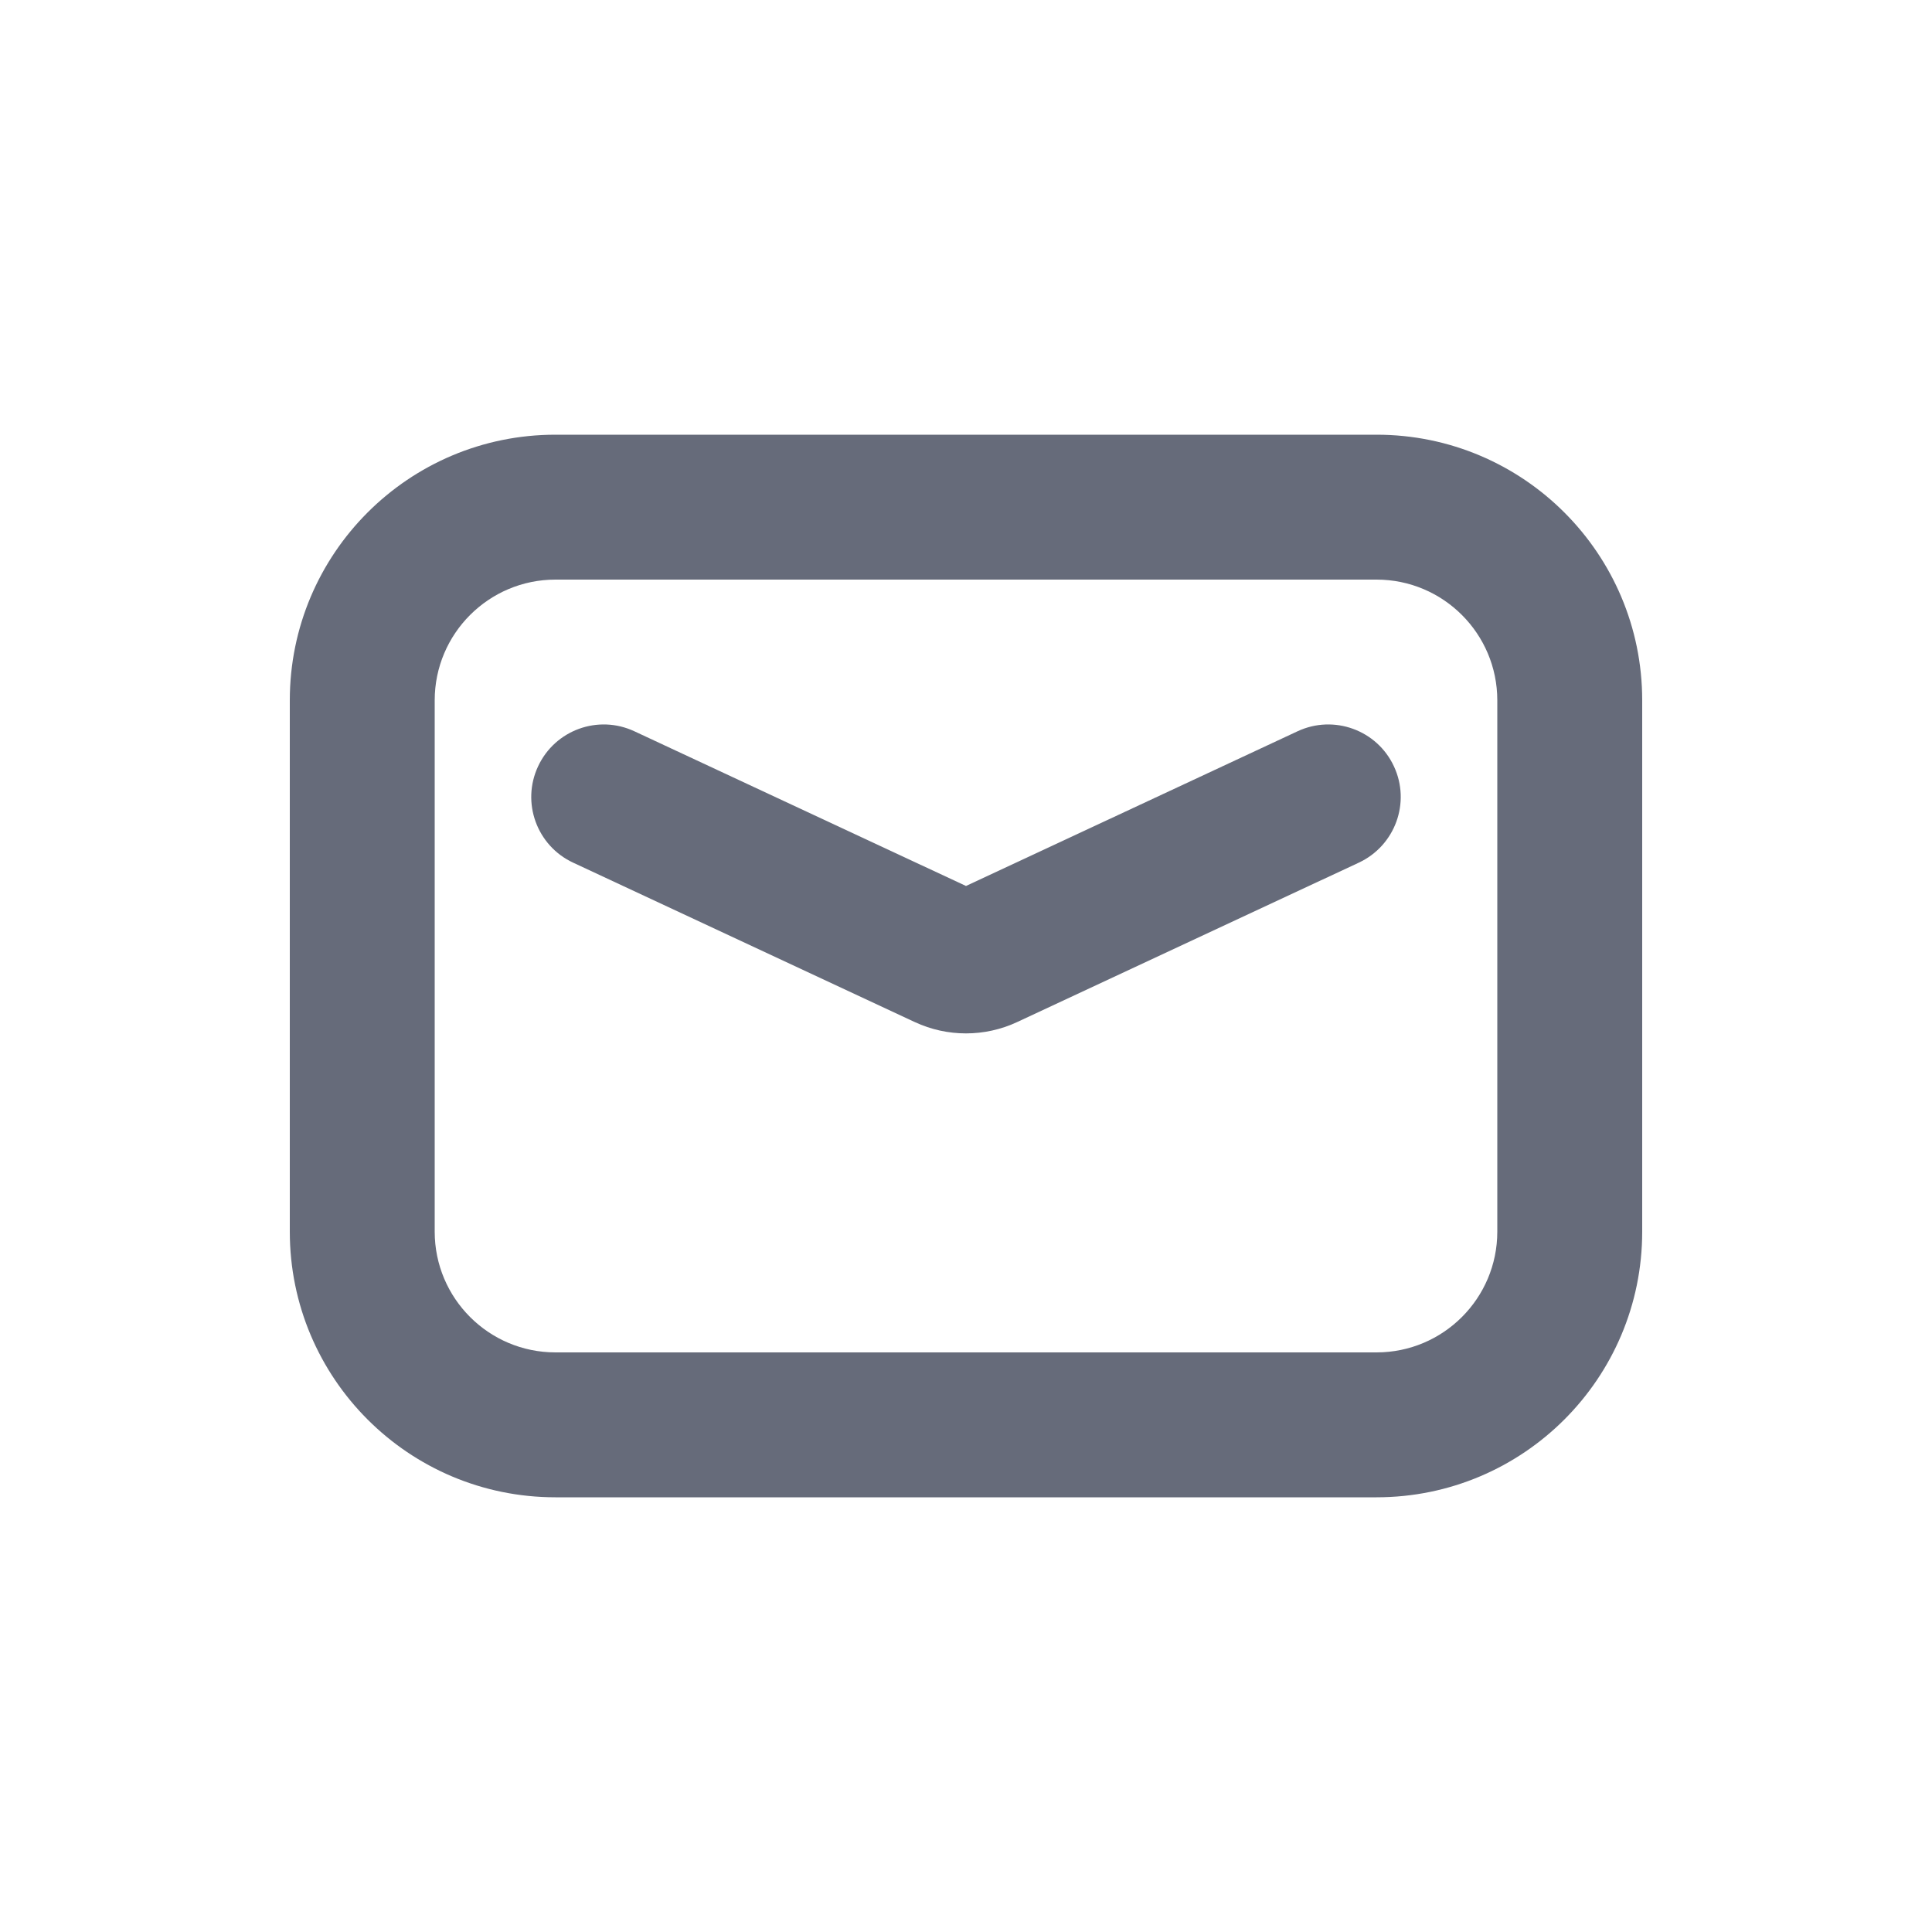 <svg width="24" height="24" viewBox="0 0 24 24" fill="none" xmlns="http://www.w3.org/2000/svg">
<path fill-rule="evenodd" clip-rule="evenodd" d="M6.9 5.4C5.077 5.4 3.6 6.877 3.6 8.7V15.3C3.6 17.123 5.077 18.6 6.9 18.6H17.1C18.922 18.6 20.4 17.123 20.4 15.3V8.7C20.4 6.877 18.922 5.4 17.1 5.4H6.9ZM5.4 8.7C5.4 7.872 6.072 7.2 6.9 7.2H17.1C17.928 7.2 18.6 7.872 18.6 8.7V15.3C18.6 16.128 17.928 16.8 17.1 16.8H6.9C6.072 16.8 5.4 16.128 5.4 15.3V8.7ZM7.88 9.084C7.43 8.874 6.895 9.068 6.684 9.52C6.474 9.97 6.668 10.505 7.119 10.716L11.365 12.697C11.767 12.884 12.232 12.884 12.634 12.697L16.88 10.716C17.331 10.505 17.526 9.97 17.316 9.52C17.106 9.068 16.569 8.874 16.119 9.084L12 11.006L7.88 9.084Z" fill="#666B7A"/>
</svg>
